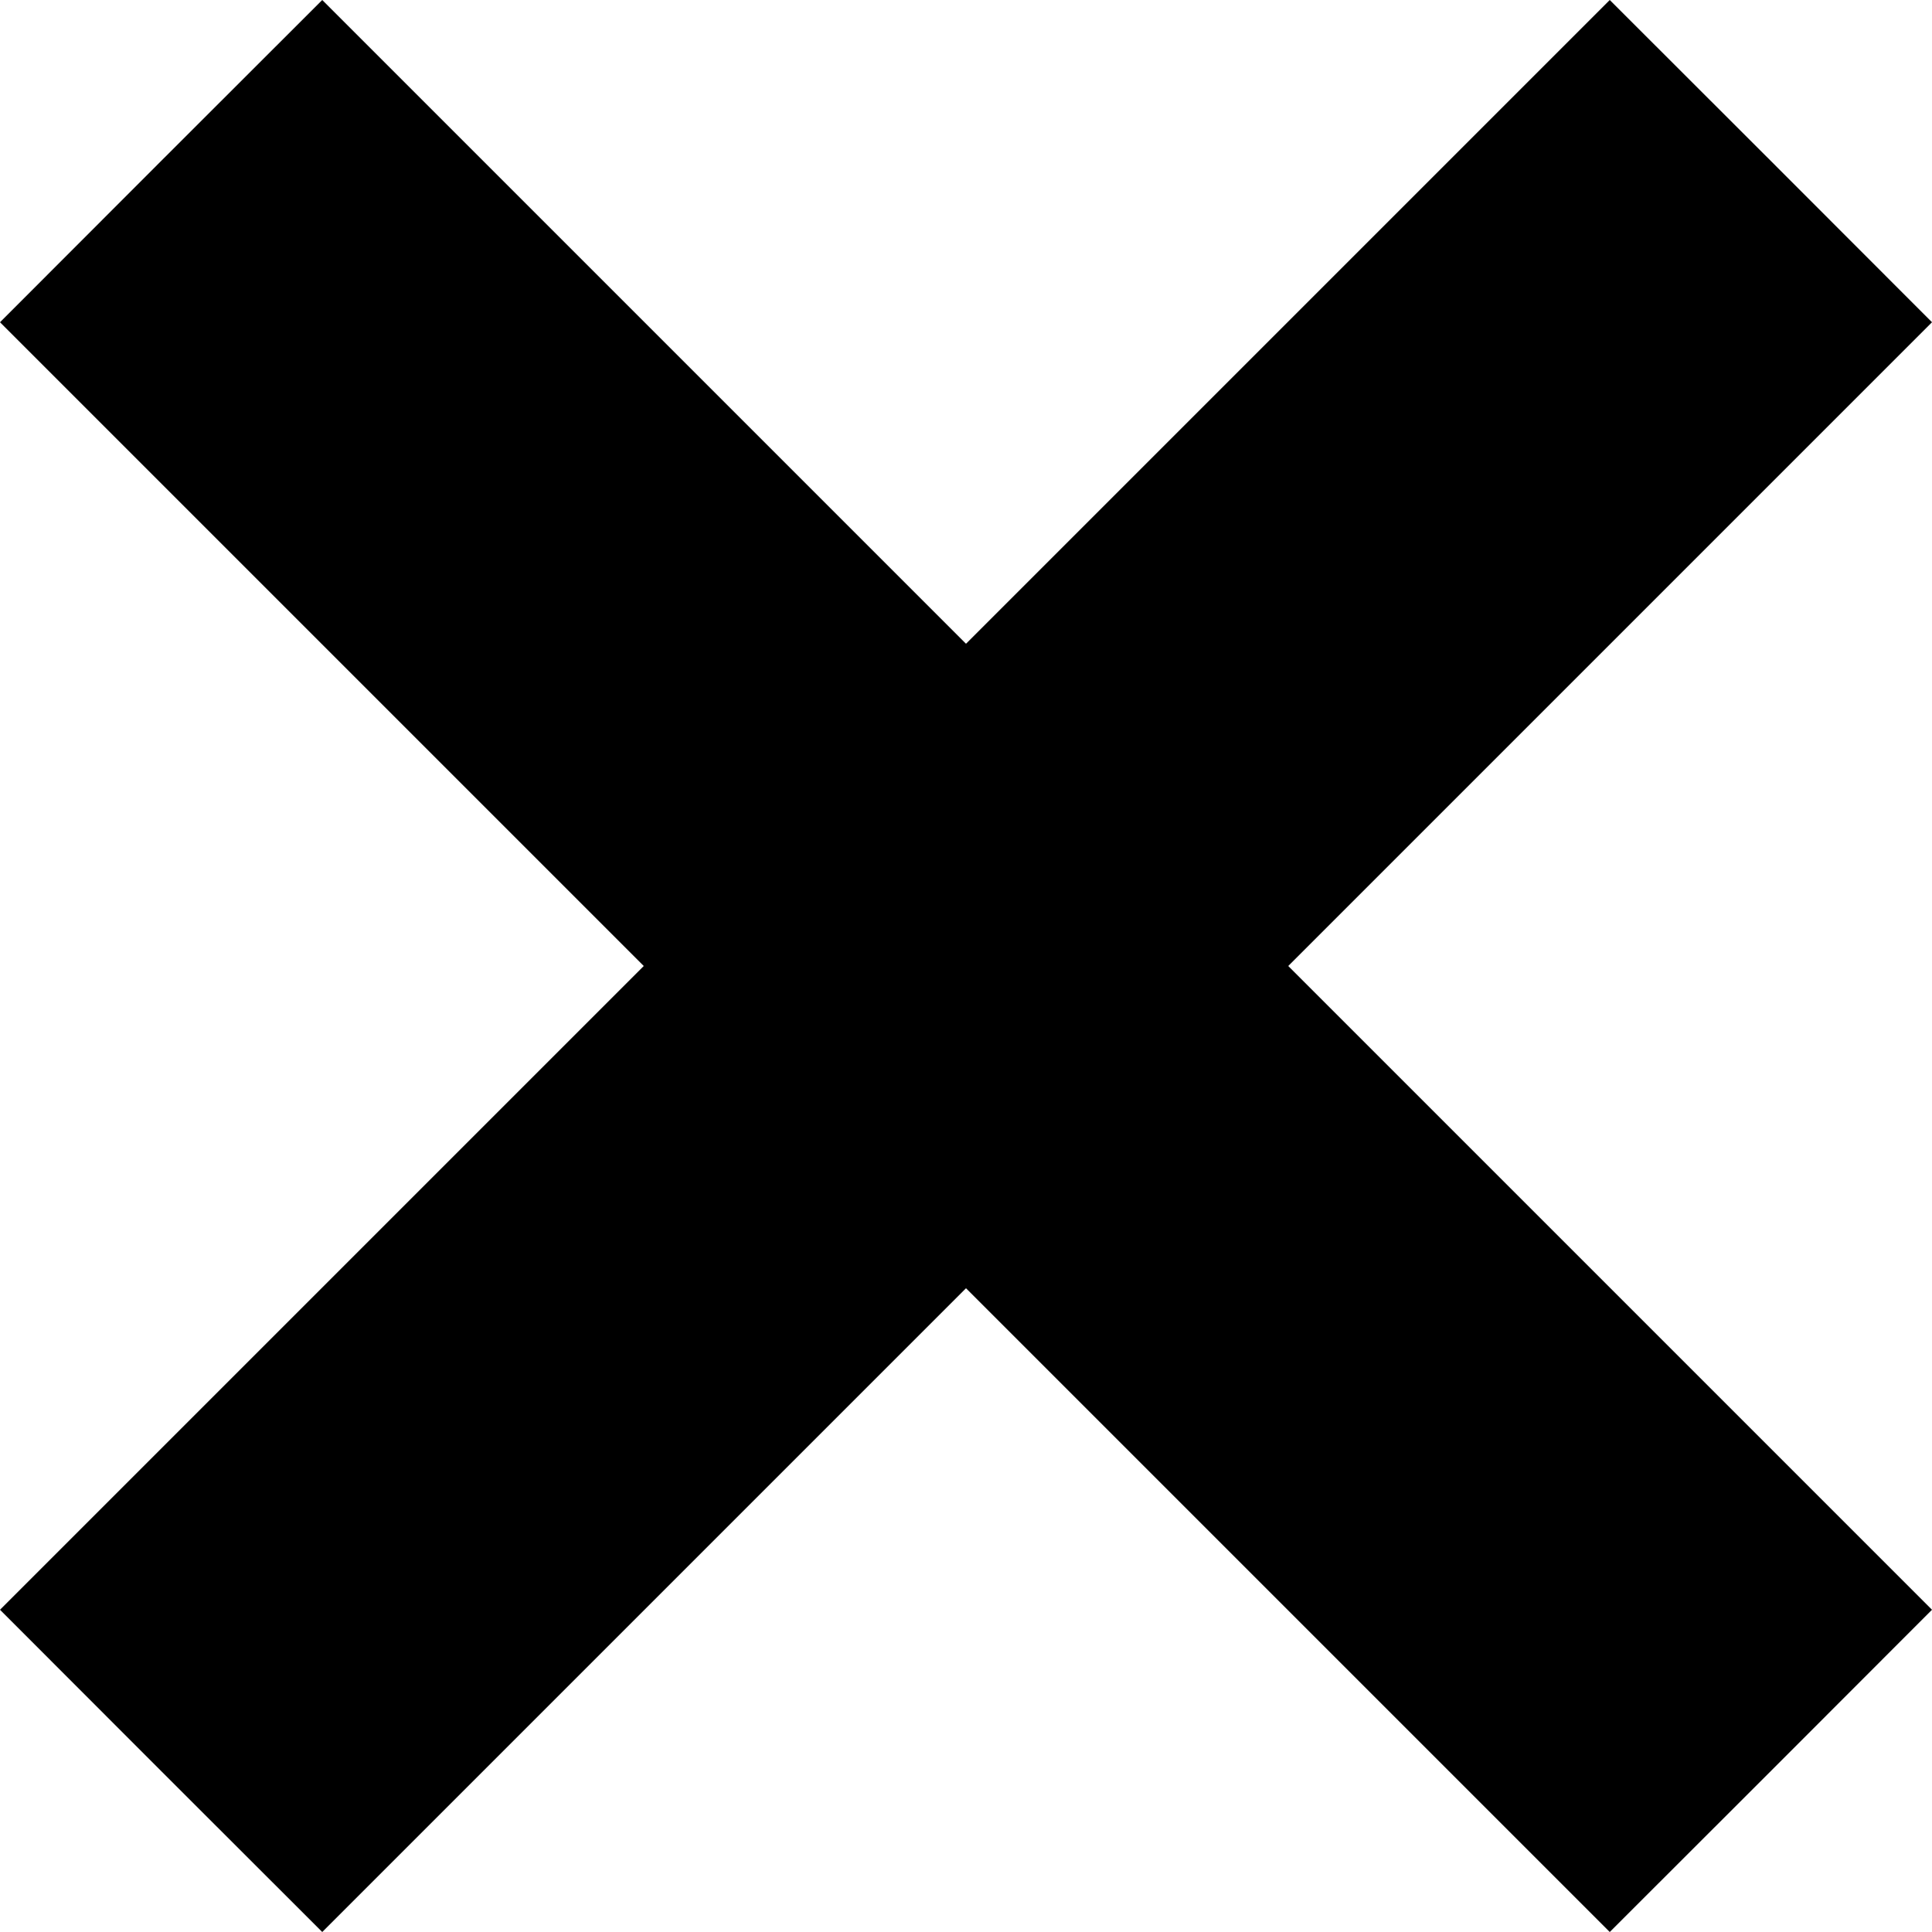 <?xml version="1.0" encoding="UTF-8" standalone="no"?> <svg xmlns="http://www.w3.org/2000/svg" version="1.0" width="1280pt" height="1280pt" viewBox="0 0 1280 1280" preserveAspectRatio="xMidYMid meet"><g transform="translate(0,1280) scale(0.1,-0.1)" fill="#000000" stroke="none"><path d="M1067 11733 l-1067 -1068 2132 -2132 2133 -2133 -2133 -2133 -2132 -2132 1067 -1068 1068 -1067 2132 2132 2133 2133 2133 -2133 2132 -2132 1068 1067 1067 1068 -2132 2132 -2133 2133 2133 2133 2132 2132 -1067 1068 -1068 1067 -2132 -2132 -2133 -2133 -2133 2133 -2132 2132 -1068 -1067z"></path></g></svg> 
